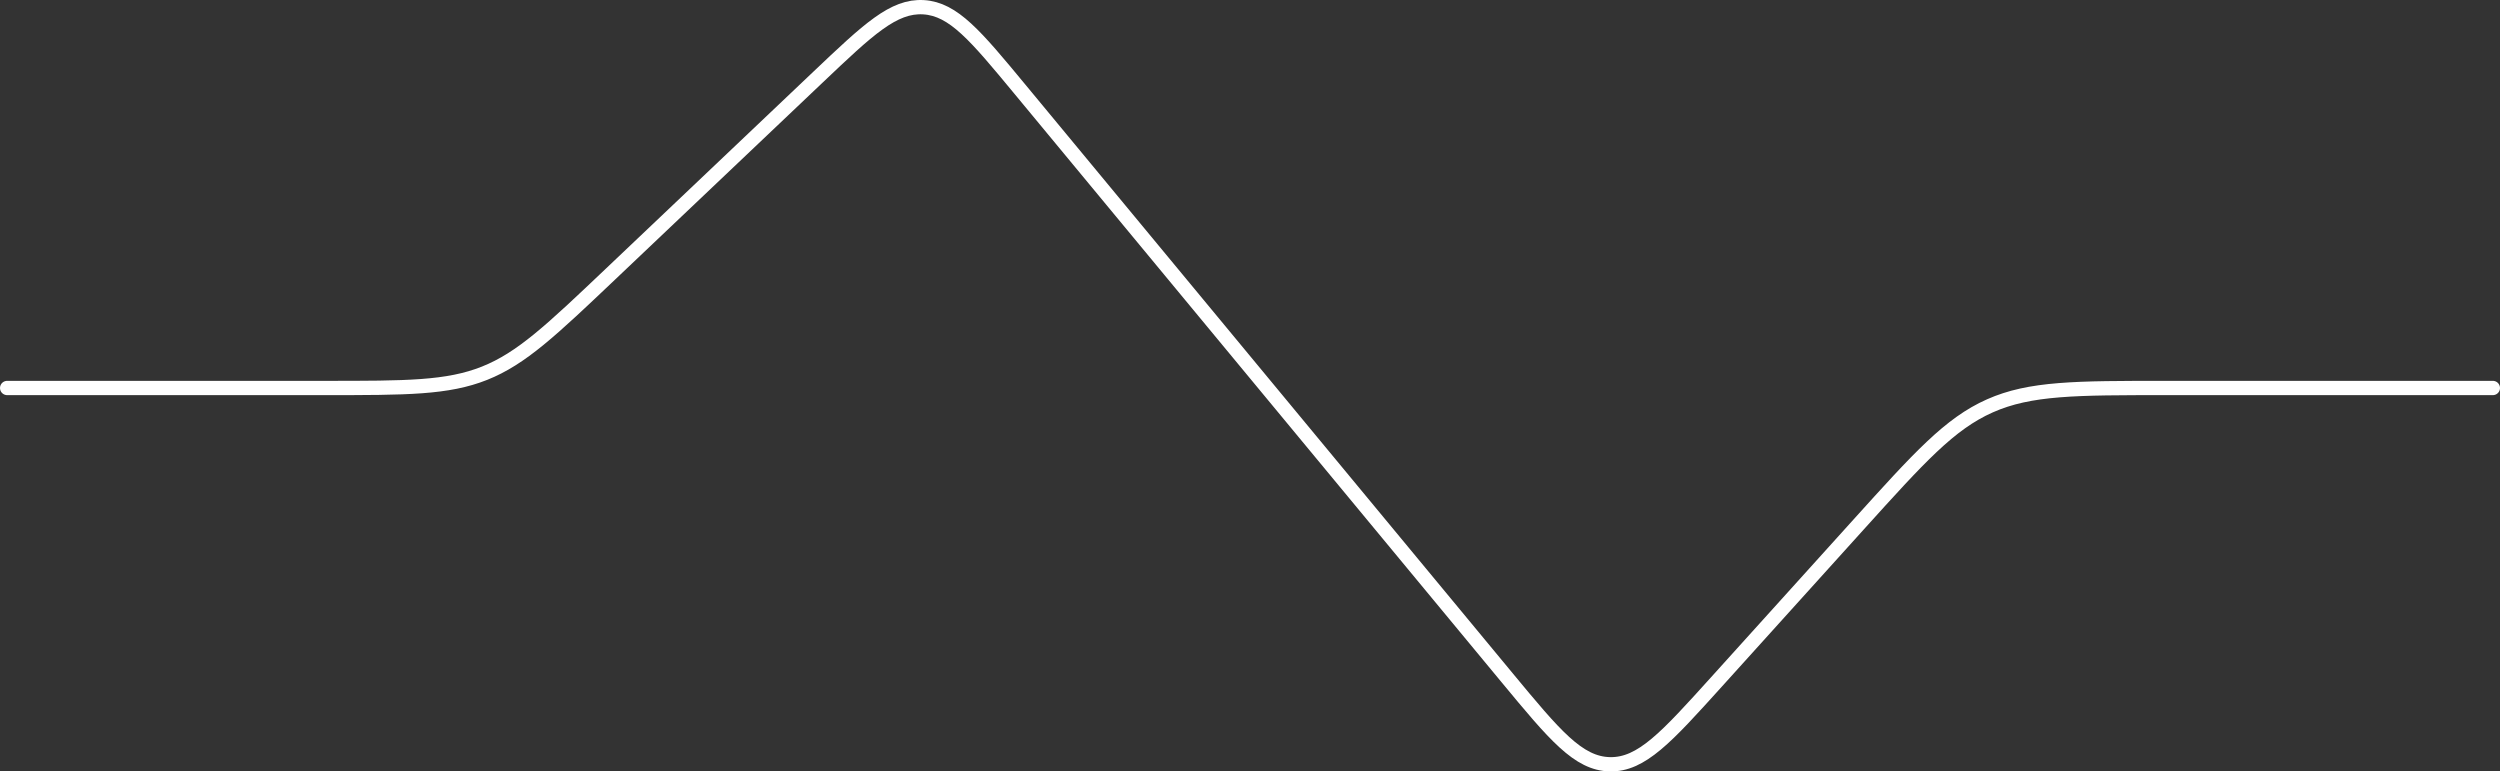 <?xml version="1.0" encoding="UTF-8"?> <svg xmlns="http://www.w3.org/2000/svg" width="350" height="108" viewBox="0 0 350 108" fill="none"><rect x="0" y="0" width="350" height="108" fill="#333333" stroke="none"/><path d="M349 54.319H303.298C290.577 54.319 284.216 54.319 278.584 56.819C272.951 59.319 268.695 64.033 260.182 73.459L240.283 95.493C233.299 103.227 229.807 107.093 225.377 106.998C220.948 106.903 217.629 102.894 210.99 94.875L142.779 12.479C136.59 5.003 133.495 1.265 129.296 1.013C125.096 0.762 121.575 4.104 114.532 10.788L85.467 38.374C77.171 46.248 73.022 50.185 67.837 52.252C62.652 54.319 56.923 54.319 45.467 54.319H1" stroke="white" stroke-width="2" stroke-linecap="round"></path></svg> 